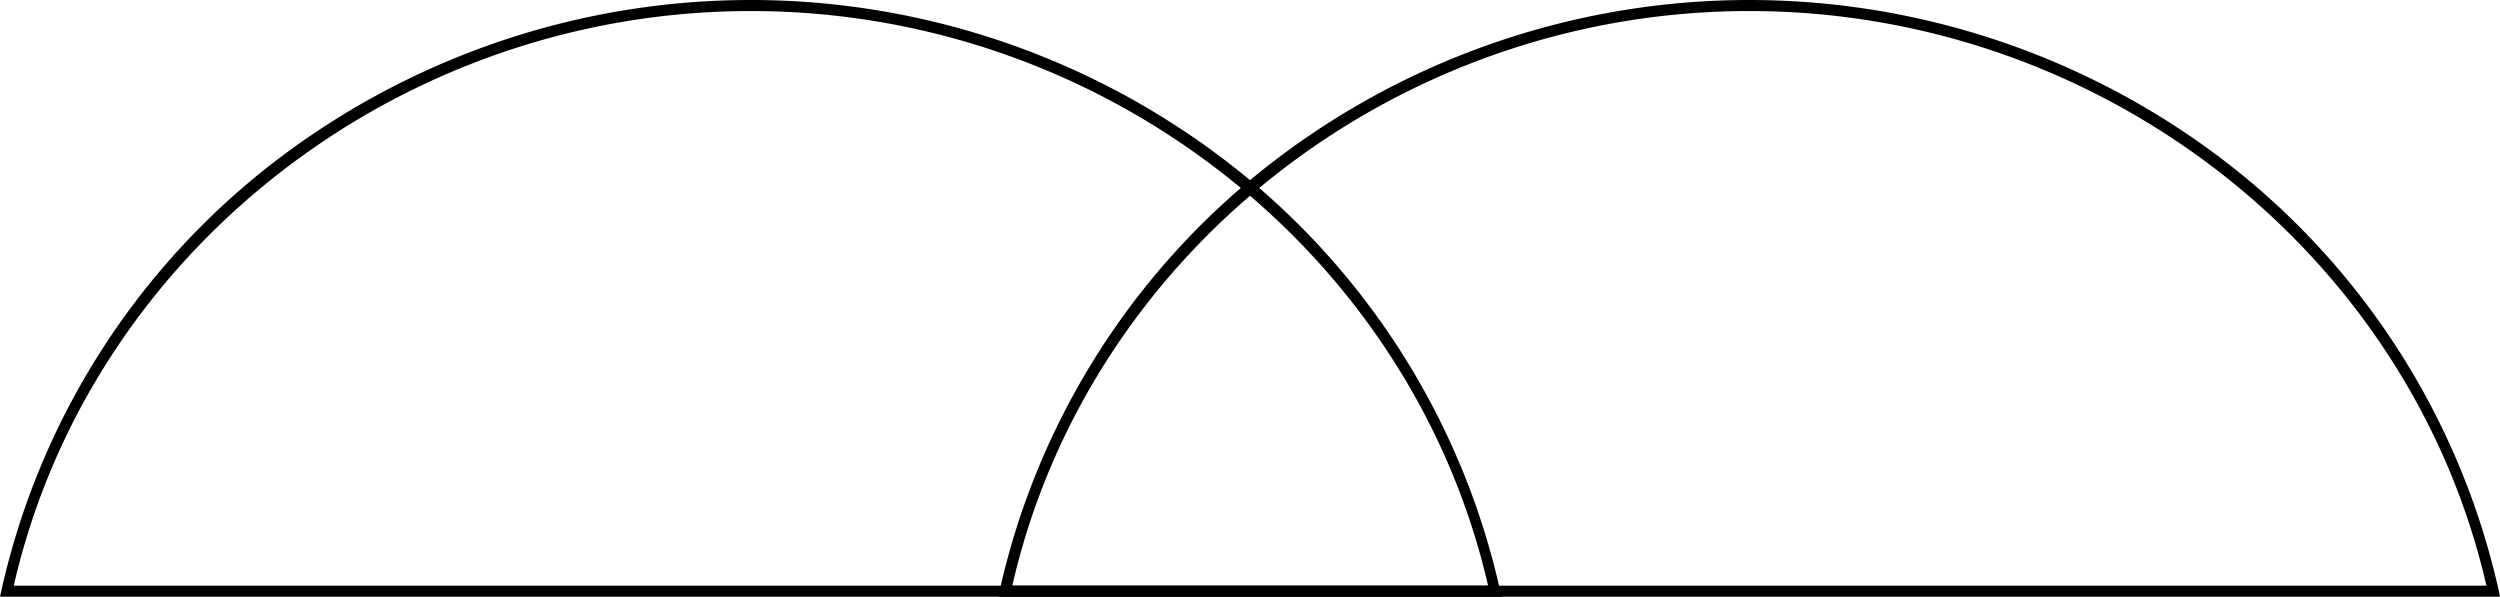<?xml version="1.0" encoding="UTF-8" standalone="no"?><svg xmlns="http://www.w3.org/2000/svg" fill="#000000" height="108.08" viewBox="0 0 452.81 108.08" width="452.81"><g data-name="Layer 2"><g data-name="Layer 2" fill="#000000"><path d="M272,108.08H0l.27-1.21A135.08,135.08,0,0,1,48.14,30.53a141.63,141.63,0,0,1,175.68,0,135.08,135.08,0,0,1,47.87,76.34Zm-269.47-2h267C255.64,45.7,199.71,2,136,2S16.32,45.7,2.49,106.08Z"/><path d="M452.81,108.08h-272l.27-1.21A135.08,135.08,0,0,1,229,30.53a141.63,141.63,0,0,1,175.68,0,135.15,135.15,0,0,1,47.88,76.34Zm-269.46-2h267C436.49,45.7,380.56,2,316.83,2S197.17,45.7,183.35,106.08Z"/></g></g></svg>